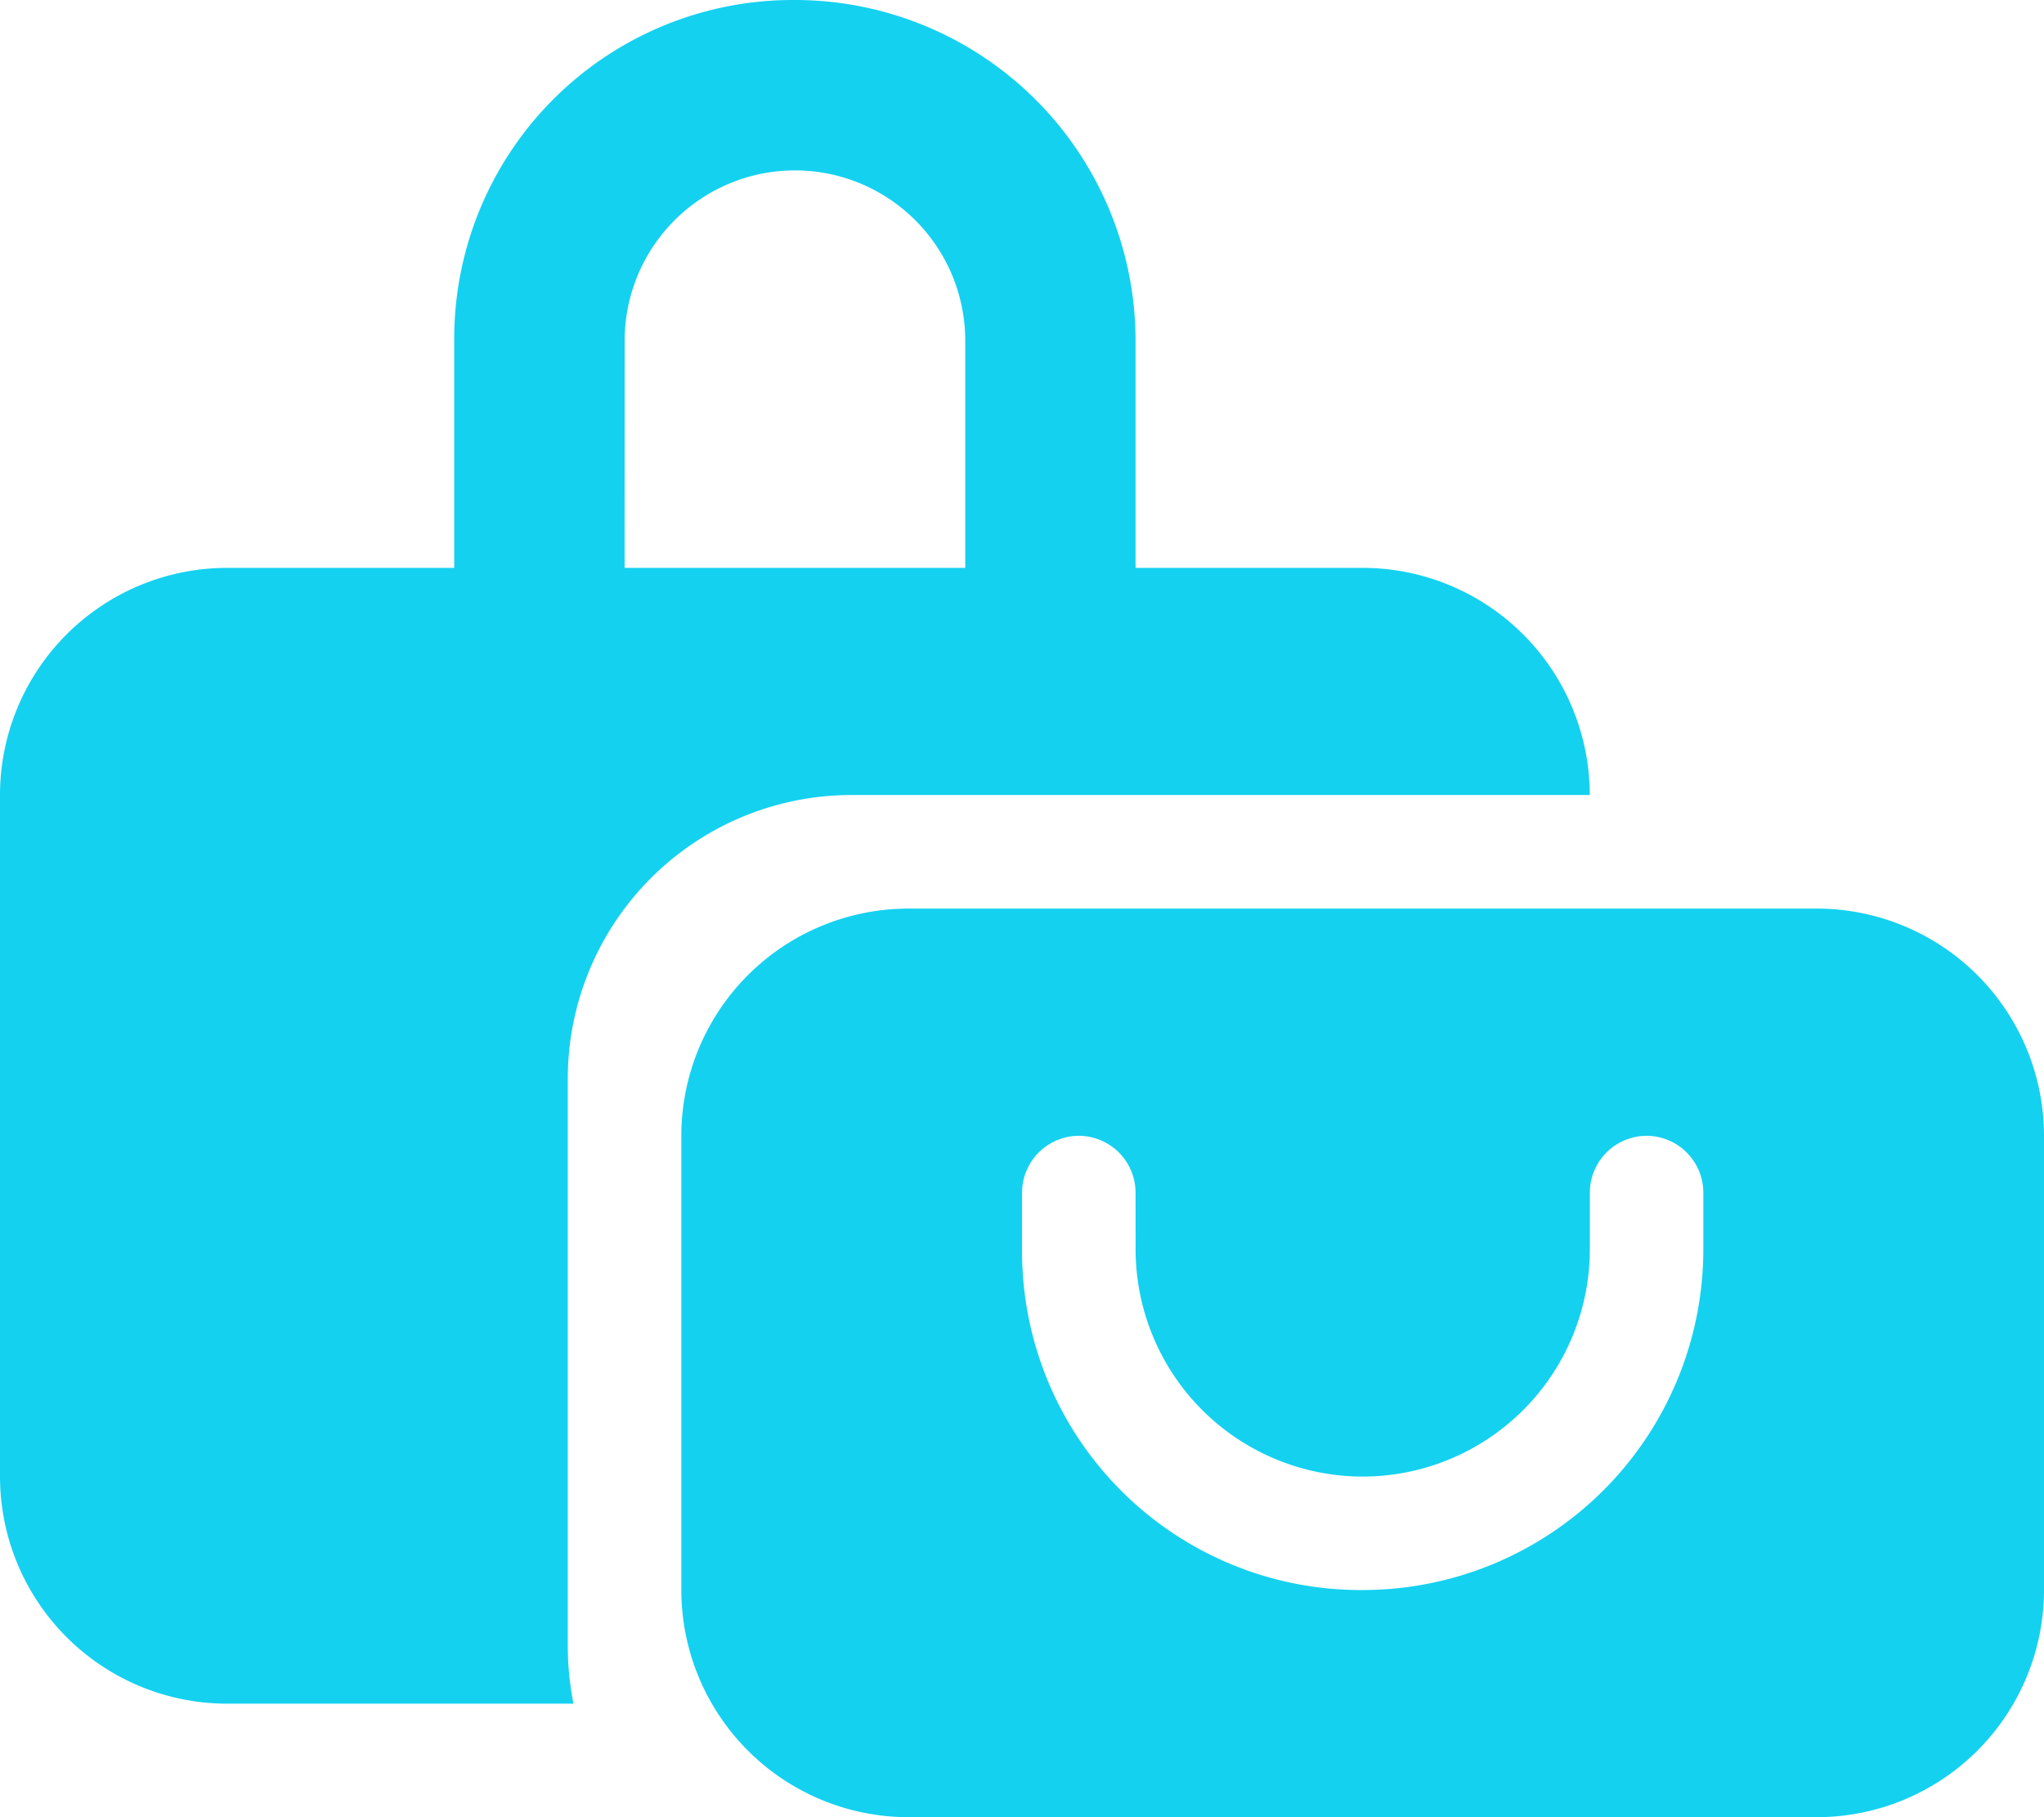 <svg xmlns="http://www.w3.org/2000/svg" width="33.75" height="30" viewBox="0 0 33.75 30"><path d="M7.5-16.875v-3.75a5.592,5.592,0,0,1,5.625-5.625,5.626,5.626,0,0,1,5.625,5.625v3.75H22.5a3.753,3.753,0,0,1,3.75,3.75H14.063A4.686,4.686,0,0,0,9.375-8.437V.938a4.938,4.938,0,0,0,.094.938H3.75A3.752,3.752,0,0,1,0-1.875v-11.25a3.752,3.752,0,0,1,3.75-3.75Zm2.813,0h5.625v-3.75a2.813,2.813,0,0,0-2.812-2.812,2.813,2.813,0,0,0-2.812,2.813ZM30-11.25A3.753,3.753,0,0,1,33.75-7.5V0A3.753,3.753,0,0,1,30,3.75H15A3.753,3.753,0,0,1,11.25,0V-7.5A3.753,3.753,0,0,1,15-11.25ZM18.75-6.562a.94.94,0,0,0-.937-.937.94.94,0,0,0-.937.938v.938A5.593,5.593,0,0,0,22.5,0a5.626,5.626,0,0,0,5.625-5.625v-.937a.94.94,0,0,0-.937-.937.94.94,0,0,0-.937.938v.938a3.753,3.753,0,0,1-3.75,3.75,3.753,3.753,0,0,1-3.75-3.75Z" transform="translate(0 26.25)" fill="#14d1f0"/></svg>